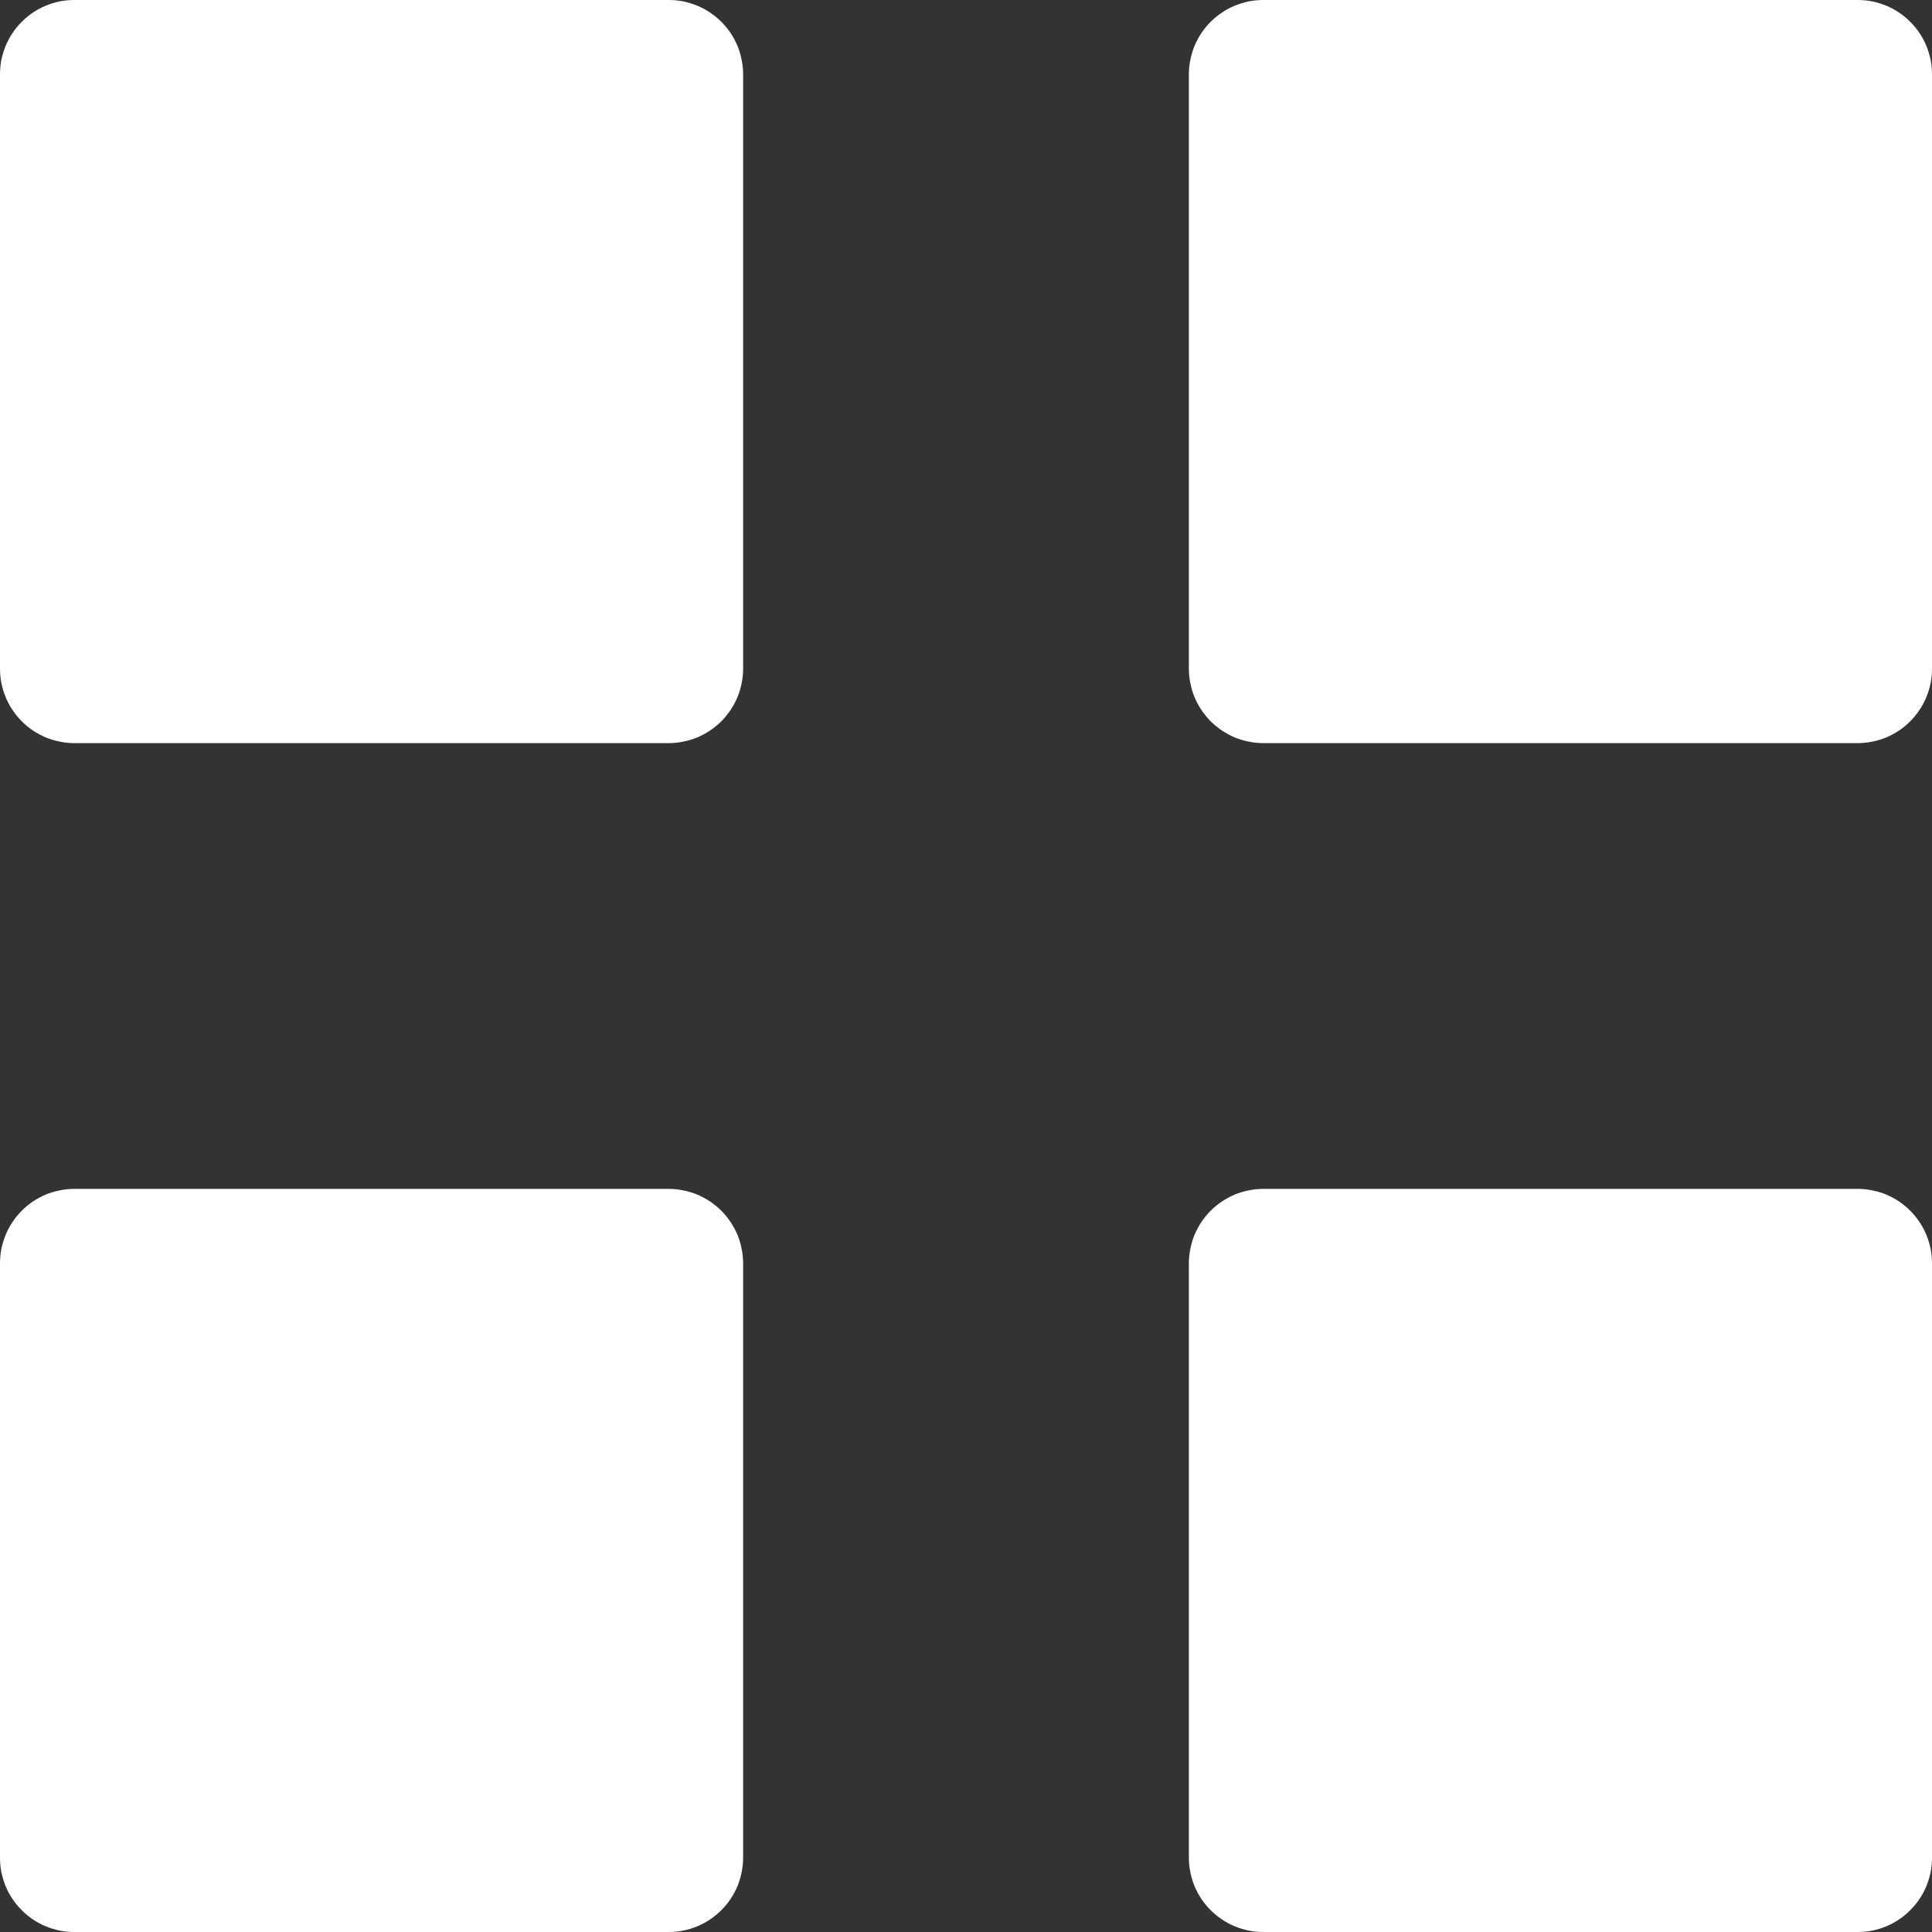 <svg xmlns="http://www.w3.org/2000/svg" xmlns:xlink="http://www.w3.org/1999/xlink" fill="none" version="1.1" width="14" height="14" viewBox="0 0 14 14"><rect x="0" y="0" width="14" height="14" fill="#333333" stroke="none"/><g><path d="M0,4.846L0,0.538Q0,0.485,0.01,0.433Q0.021,0.381,0.041,0.332Q0.061,0.283,0.091,0.239Q0.12,0.195,0.158,0.158Q0.195,0.12,0.239,0.091Q0.283,0.061,0.332,0.041Q0.381,0.021,0.433,0.01Q0.485,0,0.538,0L4.846,0Q4.899,0,4.951,0.01Q5.003,0.021,5.052,0.041Q5.101,0.061,5.145,0.091Q5.189,0.12,5.227,0.158Q5.264,0.195,5.294,0.239Q5.323,0.283,5.344,0.332Q5.364,0.381,5.374,0.433Q5.385,0.485,5.385,0.538L5.385,4.846Q5.385,4.899,5.374,4.951Q5.364,5.003,5.344,5.052Q5.323,5.101,5.294,5.145Q5.264,5.189,5.227,5.227Q5.189,5.264,5.145,5.294Q5.101,5.323,5.052,5.344Q5.003,5.364,4.951,5.374Q4.899,5.385,4.846,5.385L0.538,5.385Q0.485,5.385,0.433,5.374Q0.381,5.364,0.332,5.344Q0.283,5.323,0.239,5.294Q0.195,5.264,0.158,5.227Q0.12,5.189,0.091,5.145Q0.061,5.101,0.041,5.052Q0.021,5.003,0.01,4.951Q0,4.899,0,4.846ZM8.615,4.846L8.615,0.538Q8.615,0.485,8.626,0.433Q8.636,0.381,8.656,0.332Q8.677,0.283,8.706,0.239Q8.736,0.195,8.773,0.158Q8.811,0.12,8.855,0.091Q8.899,0.061,8.948,0.041Q8.997,0.021,9.049,0.01Q9.101,0,9.154,0L13.462,0Q13.515,0,13.567,0.01Q13.619,0.021,13.668,0.041Q13.717,0.061,13.761,0.091Q13.805,0.12,13.842,0.158Q13.88,0.195,13.909,0.239Q13.939,0.283,13.959,0.332Q13.979,0.381,13.99,0.433Q14,0.485,14,0.538L14,4.846Q14,4.899,13.99,4.951Q13.979,5.003,13.959,5.052Q13.939,5.101,13.909,5.145Q13.88,5.189,13.842,5.227Q13.805,5.264,13.761,5.294Q13.717,5.323,13.668,5.344Q13.619,5.364,13.567,5.374Q13.515,5.385,13.462,5.385L9.154,5.385Q9.101,5.385,9.049,5.374Q8.997,5.364,8.948,5.344Q8.899,5.323,8.855,5.294Q8.811,5.264,8.773,5.227Q8.736,5.189,8.706,5.145Q8.677,5.101,8.656,5.052Q8.636,5.003,8.626,4.951Q8.615,4.899,8.615,4.846ZM0,13.461L0,9.154Q0,9.101,0.01,9.049Q0.021,8.997,0.041,8.948Q0.061,8.899,0.091,8.855Q0.12,8.811,0.158,8.773Q0.195,8.736,0.239,8.706Q0.283,8.677,0.332,8.656Q0.381,8.636,0.433,8.626Q0.485,8.615,0.538,8.615L4.846,8.615Q4.899,8.615,4.951,8.626Q5.003,8.636,5.052,8.656Q5.101,8.677,5.145,8.706Q5.189,8.736,5.227,8.773Q5.264,8.811,5.294,8.855Q5.323,8.899,5.344,8.948Q5.364,8.997,5.374,9.049Q5.385,9.101,5.385,9.154L5.385,13.461Q5.385,13.515,5.374,13.567Q5.364,13.619,5.344,13.668Q5.323,13.717,5.294,13.761Q5.264,13.805,5.227,13.842Q5.189,13.88,5.145,13.909Q5.101,13.939,5.052,13.959Q5.003,13.979,4.951,13.99Q4.899,14,4.846,14L0.538,14Q0.485,14,0.433,13.99Q0.381,13.979,0.332,13.959Q0.283,13.939,0.239,13.909Q0.195,13.88,0.158,13.842Q0.12,13.805,0.091,13.761Q0.061,13.717,0.041,13.668Q0.021,13.619,0.01,13.567Q0,13.515,0,13.461ZM8.615,13.461L8.615,9.154Q8.615,9.101,8.626,9.049Q8.636,8.997,8.656,8.948Q8.677,8.899,8.706,8.855Q8.736,8.811,8.773,8.773Q8.811,8.736,8.855,8.706Q8.899,8.677,8.948,8.656Q8.997,8.636,9.049,8.626Q9.101,8.615,9.154,8.615L13.462,8.615Q13.515,8.615,13.567,8.626Q13.619,8.636,13.668,8.656Q13.717,8.677,13.761,8.706Q13.805,8.736,13.842,8.773Q13.88,8.811,13.909,8.855Q13.939,8.899,13.959,8.948Q13.979,8.997,13.99,9.049Q14,9.101,14,9.154L14,13.461Q14,13.515,13.99,13.567Q13.979,13.619,13.959,13.668Q13.939,13.717,13.909,13.761Q13.88,13.805,13.842,13.842Q13.805,13.88,13.761,13.909Q13.717,13.939,13.668,13.959Q13.619,13.979,13.567,13.99Q13.515,14,13.462,14L9.154,14Q9.101,14,9.049,13.99Q8.997,13.979,8.948,13.959Q8.899,13.939,8.855,13.909Q8.811,13.88,8.773,13.842Q8.736,13.805,8.706,13.761Q8.677,13.717,8.656,13.668Q8.636,13.619,8.626,13.567Q8.615,13.515,8.615,13.461Z" fill-rule="evenodd" fill="#FFFFFF" fill-opacity="1"/></g></svg>